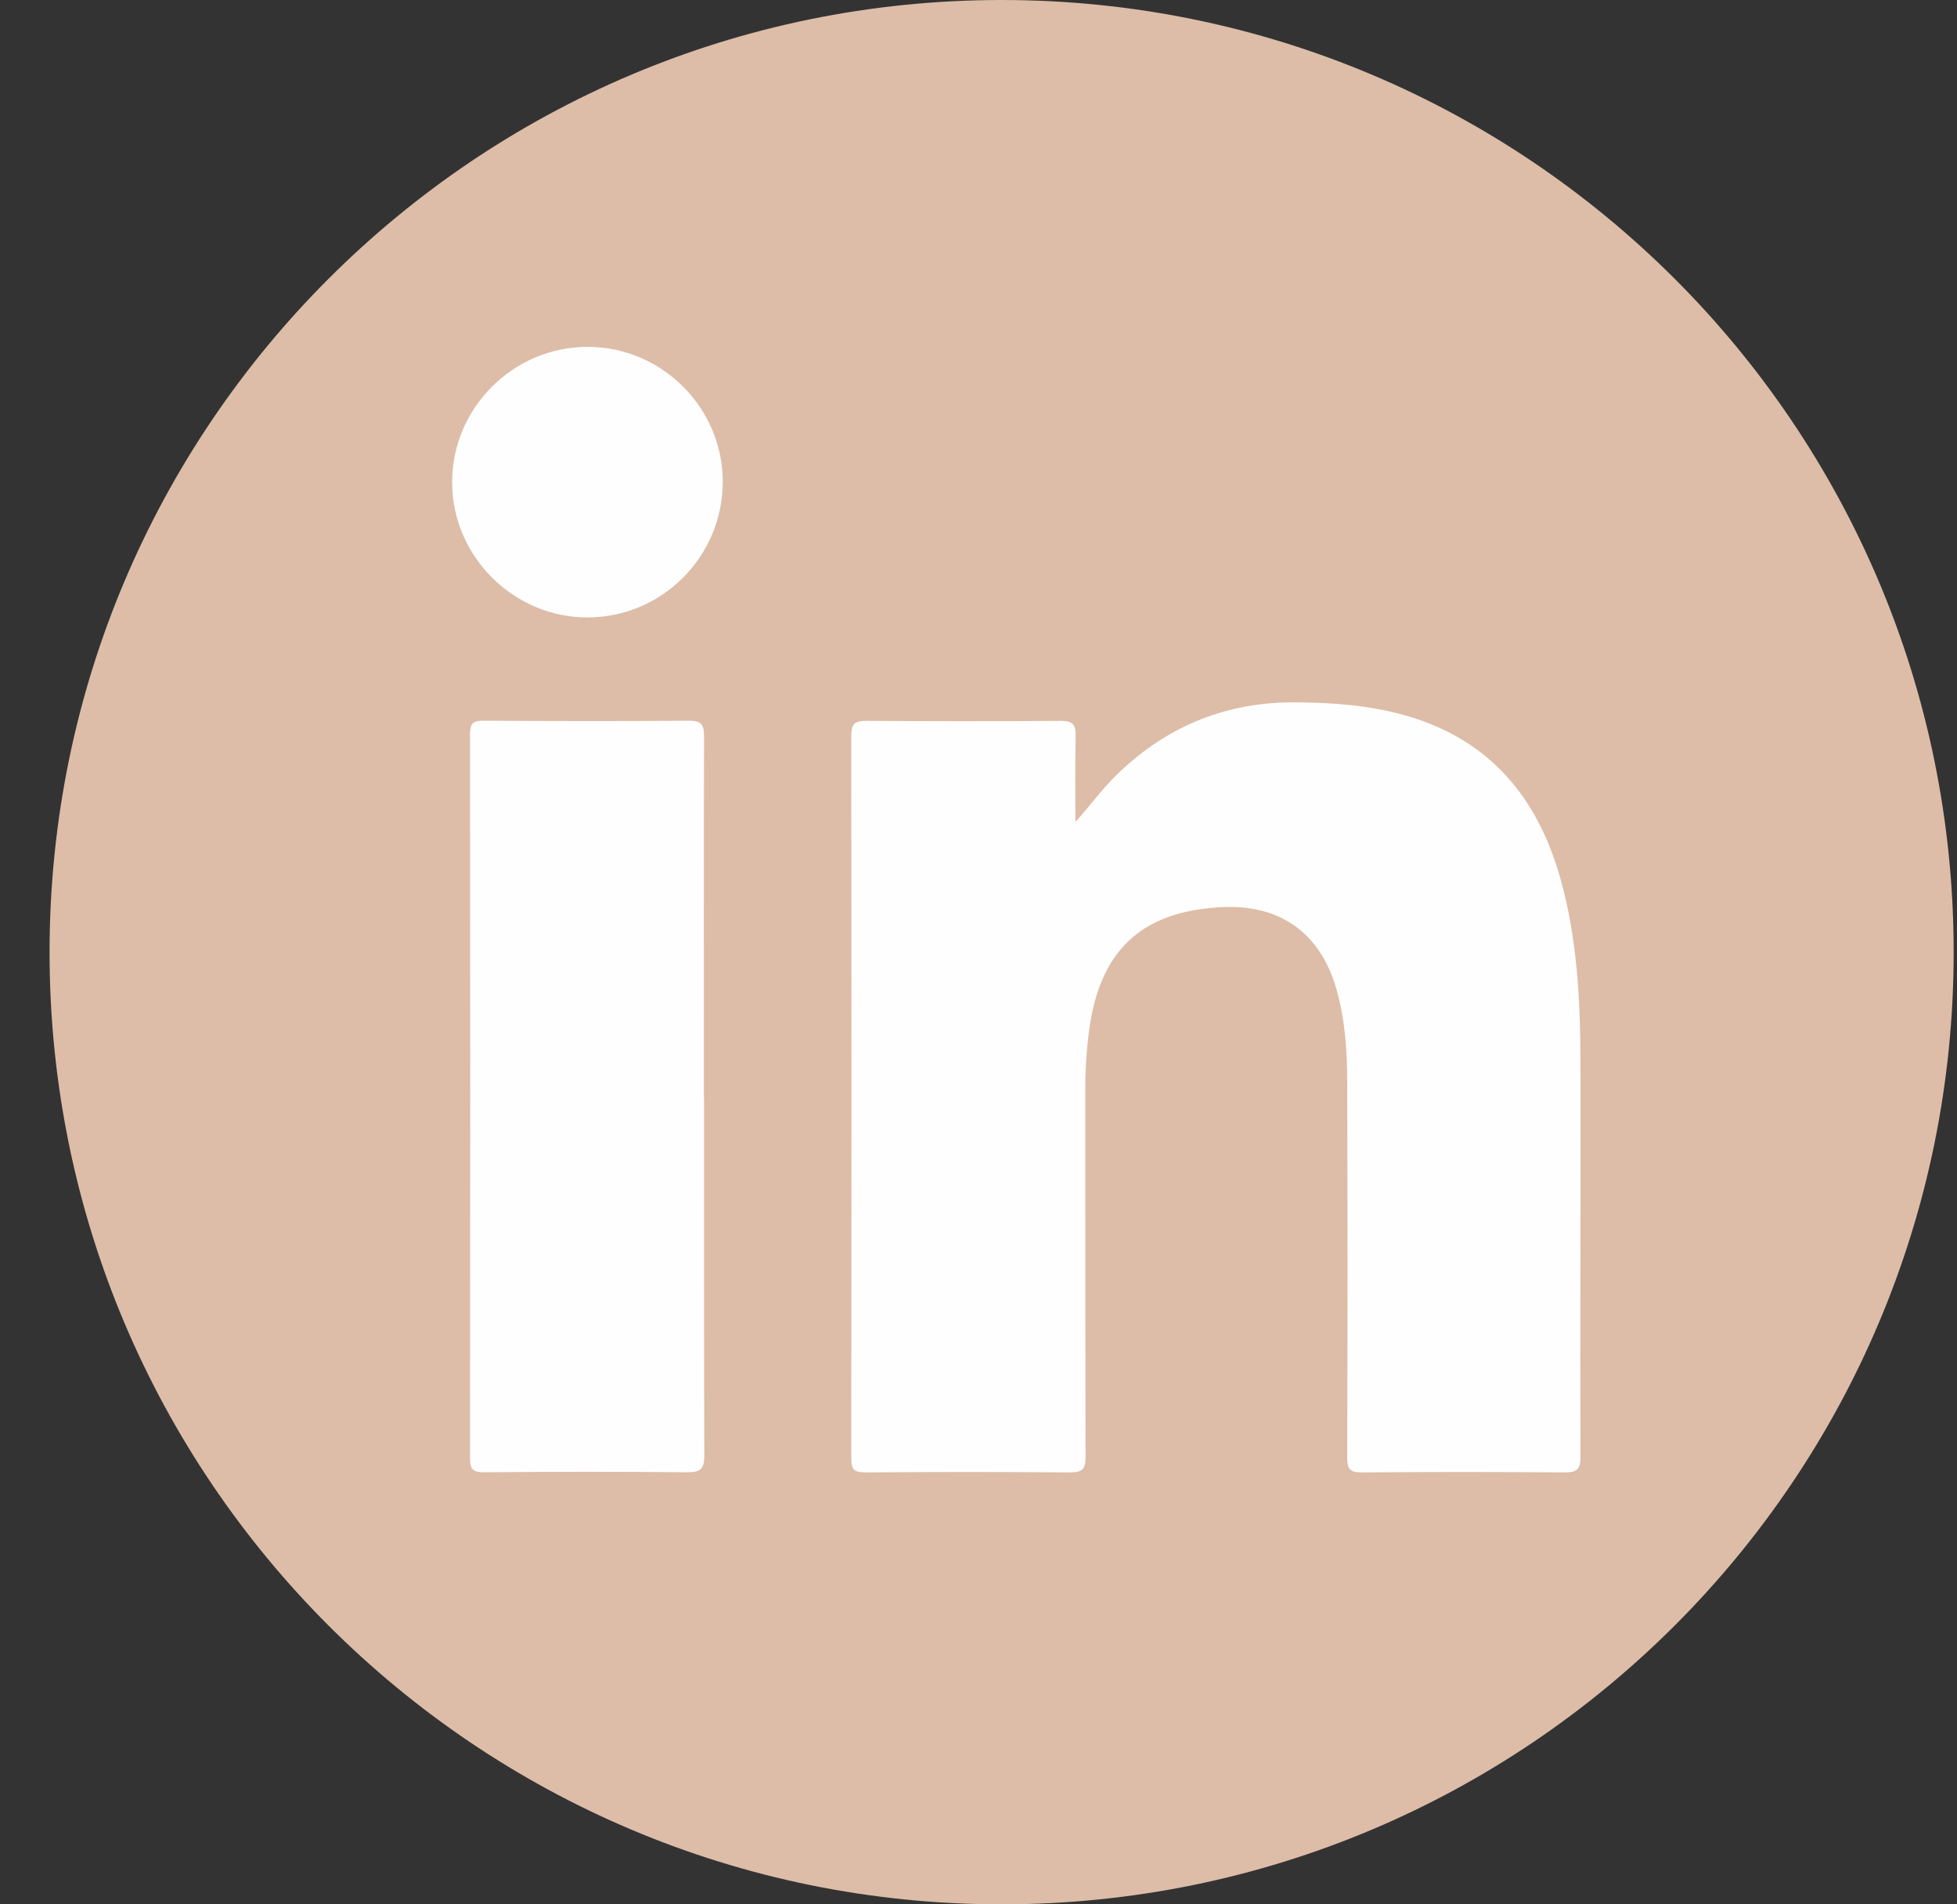 <svg width="37" height="36" viewBox="0 0 37 36" fill="none" xmlns="http://www.w3.org/2000/svg">
<rect x="0" y="0" width="37" height="36" fill="#333333" stroke="none"/>
<g clip-path="url(#clip0_266_976)">
<path d="M18.937 36C28.878 36 36.937 27.941 36.937 18C36.937 8.059 28.878 0 18.937 0C8.996 0 0.937 8.059 0.937 18C0.937 27.941 8.996 36 18.937 36Z" fill="#DDBDA8"/>
</g>
<path d="M20.329 15.544C20.625 15.211 20.868 14.875 21.172 14.589C22.105 13.709 23.209 13.267 24.5 13.277C25.209 13.283 25.908 13.333 26.591 13.531C28.153 13.981 29.06 15.059 29.495 16.584C29.82 17.728 29.879 18.904 29.881 20.083C29.887 22.568 29.873 25.056 29.881 27.541C29.881 27.773 29.817 27.835 29.588 27.835C28.308 27.824 27.025 27.824 25.745 27.835C25.519 27.835 25.471 27.768 25.471 27.555C25.479 25.189 25.479 22.824 25.471 20.456C25.471 19.864 25.431 19.269 25.265 18.693C24.959 17.632 24.199 17.091 23.087 17.149C21.567 17.229 20.777 17.981 20.585 19.525C20.54 19.893 20.516 20.264 20.519 20.635C20.519 22.936 20.519 25.237 20.524 27.539C20.524 27.768 20.468 27.835 20.233 27.835C18.943 27.824 17.652 27.824 16.361 27.835C16.153 27.835 16.095 27.781 16.095 27.571C16.1 23.016 16.1 18.459 16.095 13.904C16.095 13.677 16.169 13.627 16.383 13.627C17.607 13.635 18.833 13.637 20.057 13.627C20.284 13.627 20.34 13.699 20.337 13.912C20.324 14.456 20.332 15 20.332 15.547L20.329 15.544Z" fill="#FEFEFE"/>
<path d="M13.311 20.749C13.311 23.003 13.308 25.256 13.316 27.509C13.316 27.76 13.255 27.835 12.996 27.832C11.716 27.819 10.436 27.821 9.153 27.832C8.948 27.832 8.887 27.781 8.887 27.571C8.892 23.008 8.892 18.445 8.887 13.88C8.887 13.691 8.932 13.624 9.132 13.624C10.431 13.632 11.729 13.635 13.028 13.624C13.279 13.624 13.311 13.717 13.311 13.933C13.305 16.205 13.308 18.477 13.308 20.749H13.311Z" fill="#FEFEFE"/>
<path d="M13.665 9.104C13.665 10.52 12.518 11.672 11.105 11.672C9.711 11.672 8.553 10.52 8.548 9.125C8.543 7.717 9.7 6.557 11.111 6.557C12.511 6.557 13.662 7.707 13.665 9.101V9.104Z" fill="#FEFEFE"/>
<defs>
<clipPath id="clip0_266_976">
<rect width="36" height="36" fill="white" transform="translate(0.937)"/>
</clipPath>
</defs>
</svg>

